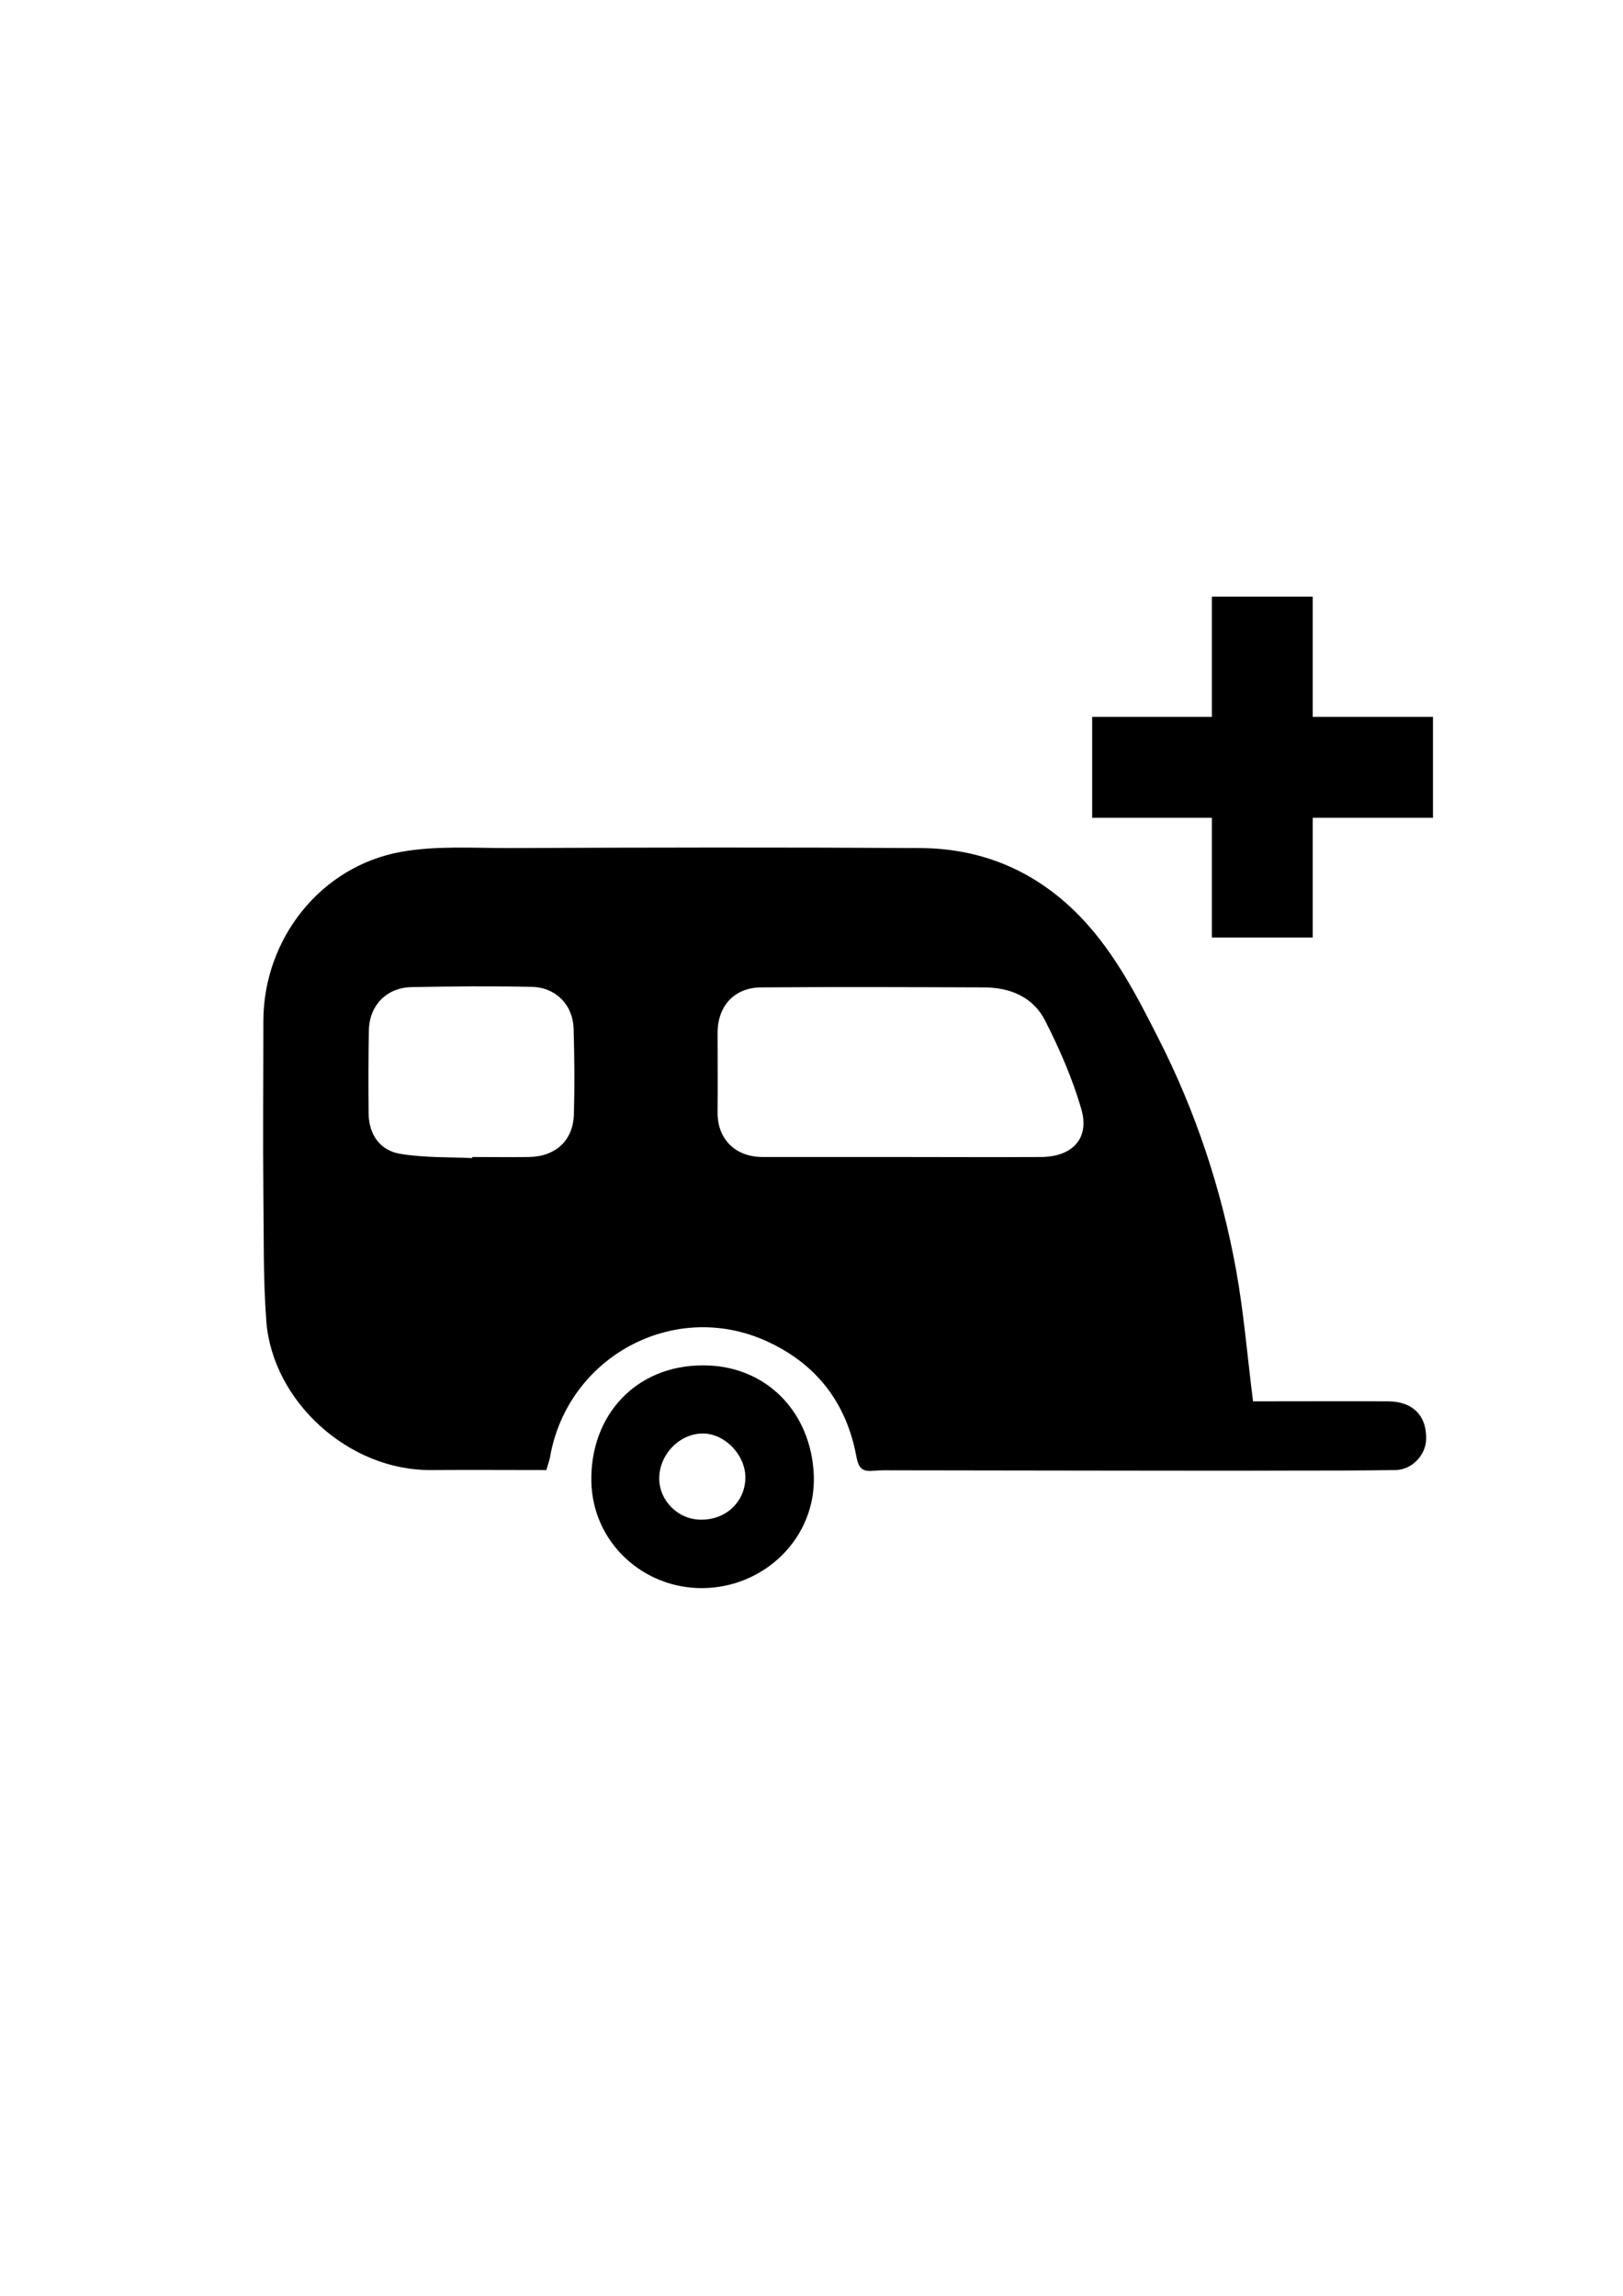 <?xml version="1.0" encoding="utf-8"?>
<!-- Generator: Adobe Illustrator 17.1.0, SVG Export Plug-In . SVG Version: 6.00 Build 0)  -->
<!DOCTYPE svg PUBLIC "-//W3C//DTD SVG 1.1//EN" "http://www.w3.org/Graphics/SVG/1.1/DTD/svg11.dtd">
<svg version="1.1" id="Layer_1" xmlns="http://www.w3.org/2000/svg" xmlns:xlink="http://www.w3.org/1999/xlink" x="0px" y="0px"
	 viewBox="0 0 595.3 841.9" enable-background="new 0 0 595.3 841.9" xml:space="preserve">
<g>
	<path d="M459.6,513.9c16.3,0,32.9-0.1,49.5,0c9,0,14.2,5.2,14,13.8c-0.1,5.9-5.2,11.3-11.2,11.4c-12.8,0.2-25.6,0.2-38.4,0.2
		c-24.3,0.1-48.7,0-73,0c-23.7,0-47.4-0.1-71.1-0.1c-3.1,0-6.5-0.1-9.6,0.2c-3.7,0.3-4.9-1.4-5.6-4.8c-3.6-20-14.6-34.4-33.1-42.8
		c-34-15.4-73.1,5.8-79.4,42.8c-0.3,1.4-0.8,2.7-1.3,4.5c-14.1,0-28.1-0.1-42.2,0c-30.5,0.3-58.2-25.4-60.5-54.4
		c-1.2-15.6-0.9-31.3-1.1-47c-0.2-21.1,0-42.3,0-63.4c0.1-30,21-56.6,50.5-61.9c12.8-2.3,26.1-1.4,39.3-1.4
		c50.3-0.2,100.6-0.3,151,0c23.6,0.1,43.7,9,59.9,26.3c11.9,12.8,19.8,28.1,27.6,43.5c13.7,26.9,23.1,55.3,28.5,85
		C456.2,481.3,457.5,497.3,459.6,513.9z M330.2,424.3c17.2,0,34.2,0.1,51.5,0c11.5,0,18.1-6.7,14.9-17.6c-3.2-11.1-8-22.1-13.3-32.5
		c-4.4-8.6-12.8-12.1-22.5-12.1c-27.2-0.1-54.4-0.2-81.7,0c-9.7,0.1-15.8,6.7-15.9,16.5c0,9.8,0.1,19.5,0,29.3
		c-0.1,9.9,6.6,16.4,16.5,16.4C296.6,424.3,313.4,424.3,330.2,424.3z M173.2,424.7c0-0.1,0-0.3,0-0.4c6.9,0,13.7,0.1,20.7,0
		c9.8-0.1,16.4-6,16.6-15.8c0.3-10.4,0.2-20.8-0.1-31.3c-0.3-8.8-6.6-15.1-15.3-15.3c-14.7-0.3-29.5-0.2-44.2,0.1
		c-9.2,0.2-15.5,6.8-15.6,16c-0.2,10.1-0.2,20.2-0.1,30.3c0.1,7.9,4.3,13.8,12,14.9C156,424.6,164.7,424.3,173.2,424.7z"/>
	<path d="M257.7,582.4c-21.6,0.2-40.4-16.6-40.8-39.2c-0.4-24.2,16.3-42.5,41-42.5c23.2,0,39.7,17.2,40.6,40.4
		C299.3,563.8,280.6,582.2,257.7,582.4z M257.1,557.3c9.3,0.1,16.3-6.7,16.3-15.6c-0.1-8.2-7.4-15.8-15.3-16
		c-8.6-0.2-16.3,7.5-16.3,16.5C241.8,550.4,248.8,557.3,257.1,557.3z"/>
</g>
<g enable-background="new    ">
	<path d="M400.6,262.9h43.9v-44.1h37v44.1h44.1v37h-44.1v43.9h-37v-43.9h-43.9V262.9z"/>
</g>
</svg>
